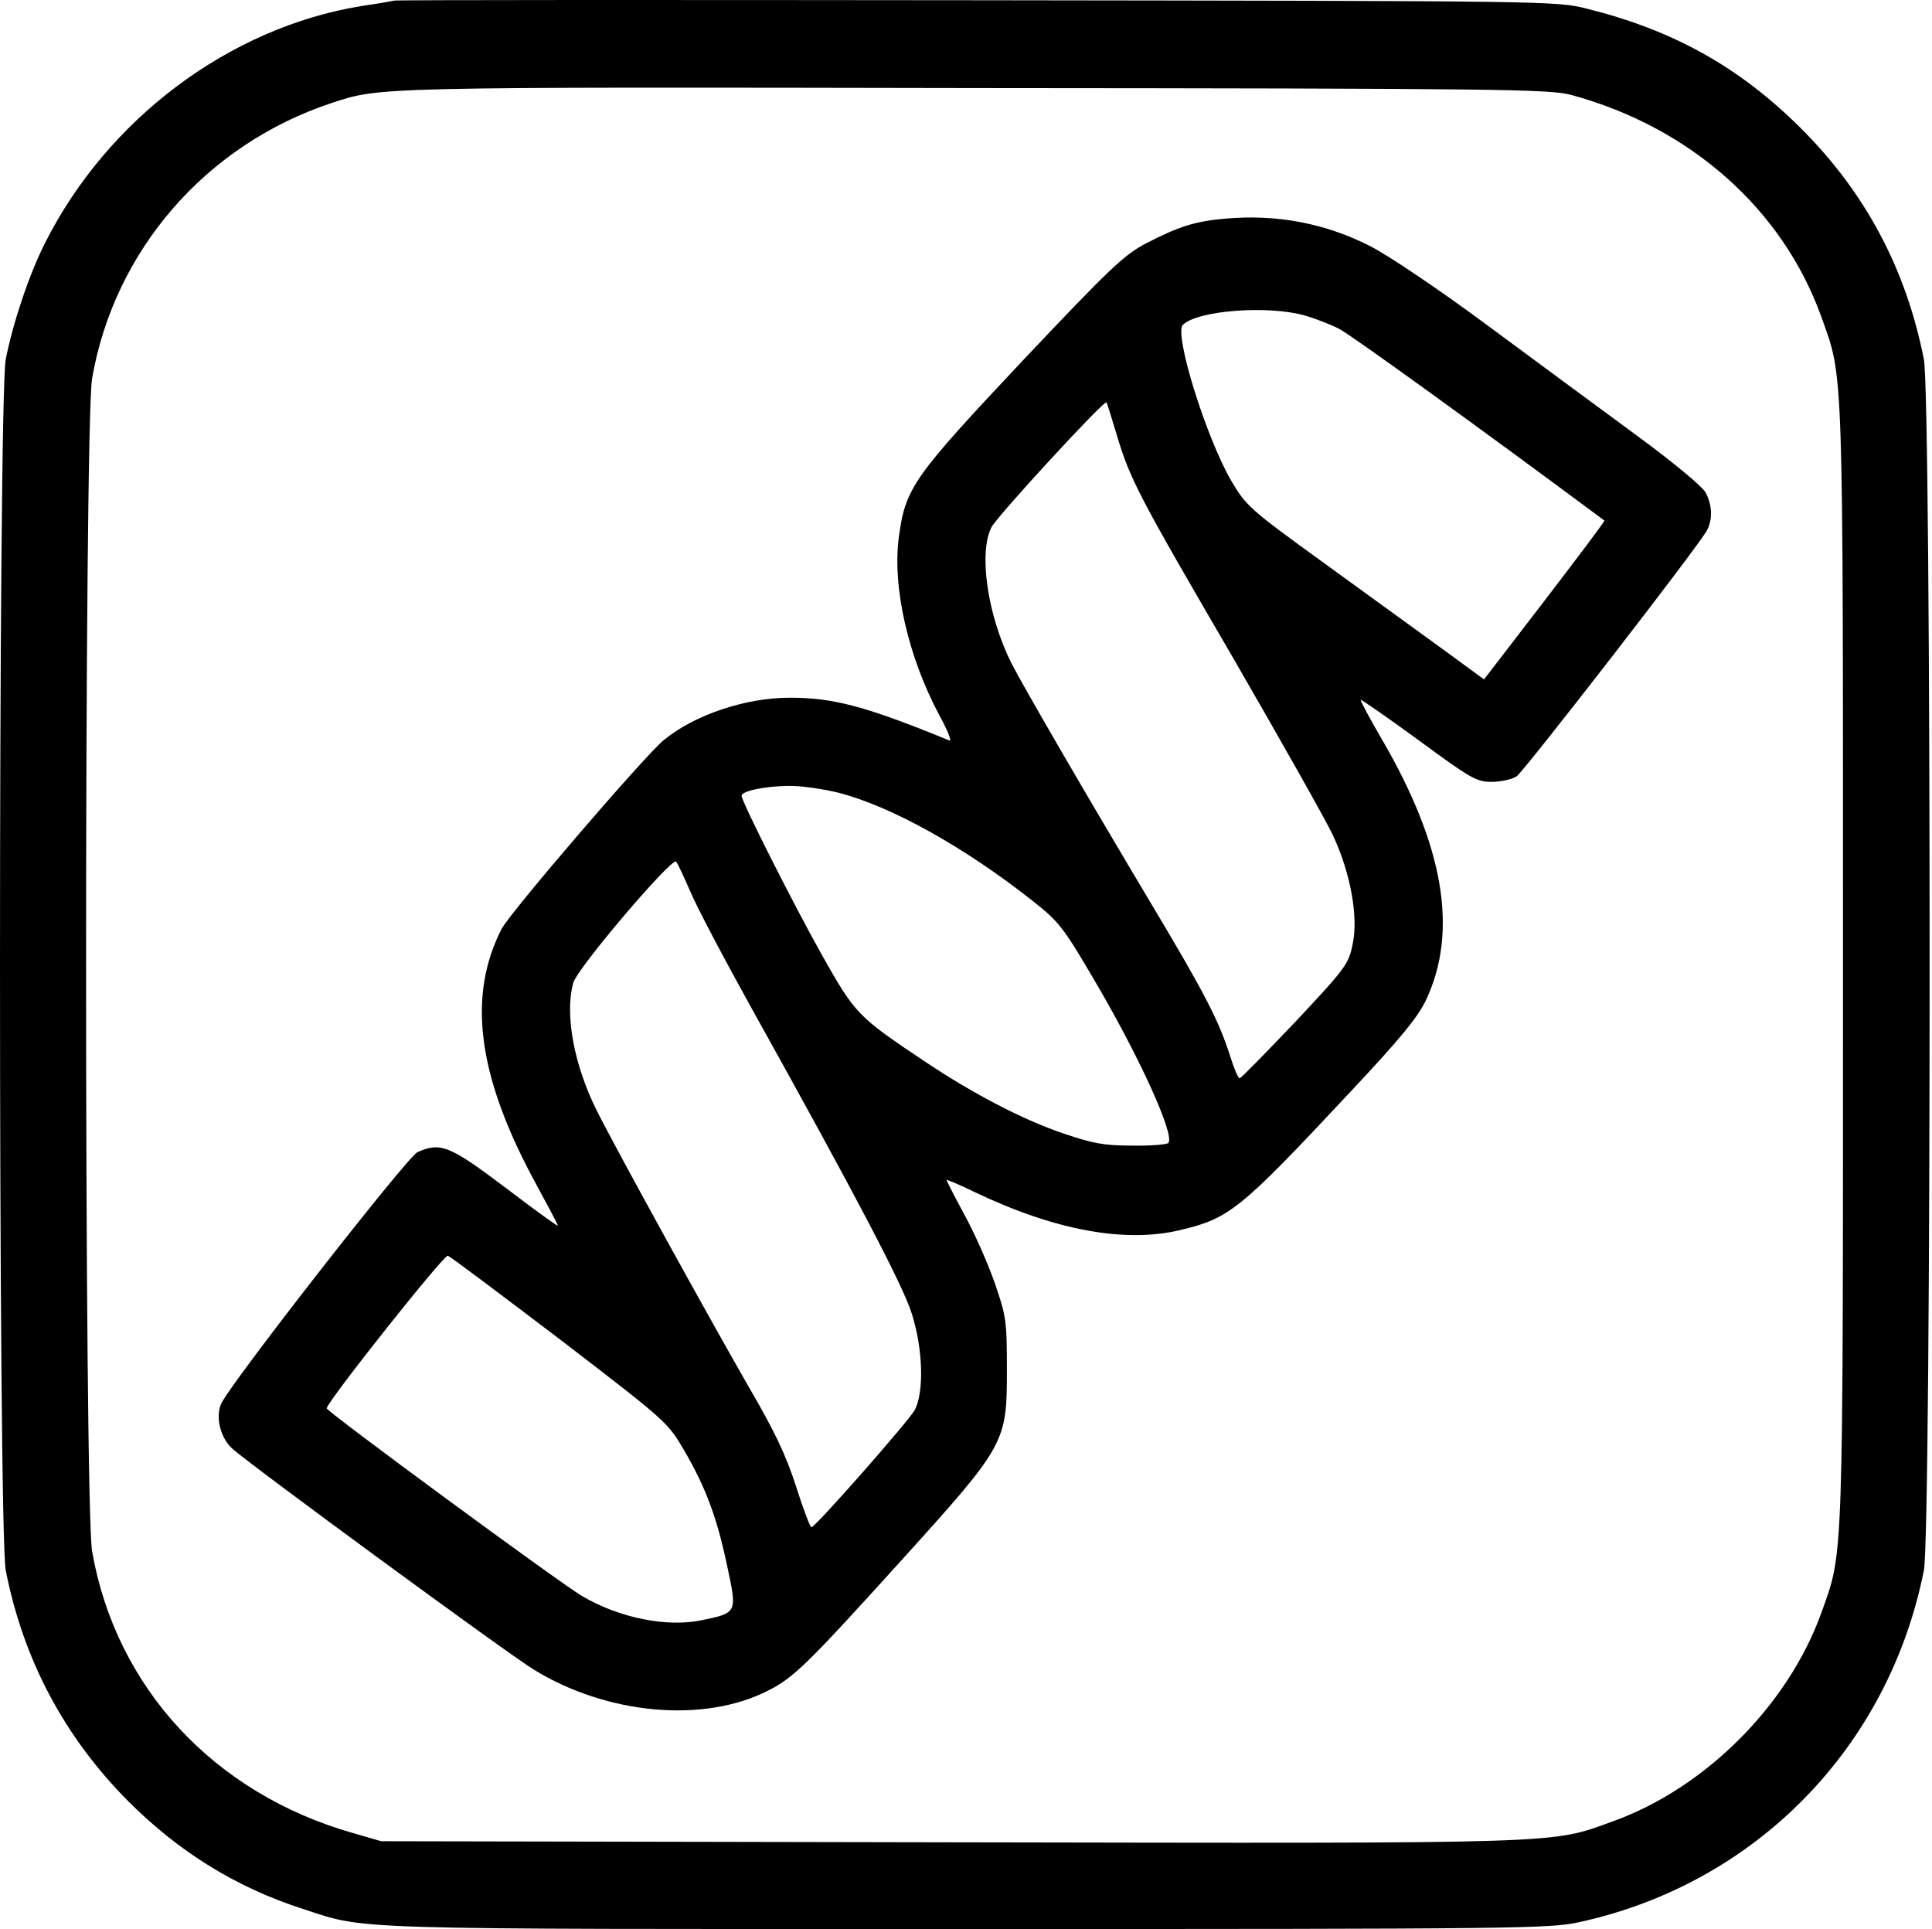 <?xml version="1.0" encoding="UTF-8"?> <svg xmlns="http://www.w3.org/2000/svg" width="704" height="703" viewBox="0 0 704 703" fill="none"> <path d="M143.567 0.221C142.5 0.487 137.033 1.421 131.567 2.221C83.567 10.087 39.167 43.287 16.367 88.621C10.633 99.954 4.767 117.421 2.1 130.887C-0.7 144.754 -0.7 558.354 2.1 572.221C8.5 604.887 23.567 633.021 46.767 656.354C65.3 674.887 86.1 687.687 109.967 695.421C134.1 703.287 122.233 702.887 352.233 702.887C554.1 702.887 564.767 702.754 575.567 700.354C639.7 686.354 688.233 636.754 701.033 572.221C703.833 558.354 703.833 144.754 701.033 130.887C694.5 97.821 679.567 69.821 655.7 46.221C633.433 24.221 609.7 11.021 578.233 3.154C566.9 0.354 565.967 0.354 356.233 0.087C240.367 -0.046 144.633 -0.046 143.567 0.221ZM572.633 34.62C615.833 46.354 649.433 76.087 663.567 115.154C671.833 138.221 671.567 129.421 671.567 351.554C671.567 573.687 671.833 564.887 663.567 587.954C651.433 621.421 621.433 651.421 587.967 663.554C564.633 671.954 574.1 671.687 346.1 671.287L138.9 670.887L128.767 667.954C77.967 653.554 42.233 614.887 33.567 565.287C30.633 548.221 30.633 154.887 33.567 137.821C41.7 91.154 75.033 52.754 120.767 37.554C138.5 31.687 135.967 31.687 355.567 32.087C547.7 32.221 564.9 32.487 572.633 34.62Z" fill="black"></path> <path d="M446.234 79.691C435.567 80.624 429.567 82.491 417.701 88.624C409.567 92.891 404.767 97.424 372.634 131.424C332.901 173.691 329.967 177.691 327.567 195.424C325.034 213.691 330.901 239.424 342.367 260.757C345.301 266.091 346.901 270.224 345.967 269.824C315.701 257.424 303.834 254.224 287.834 254.224C271.567 254.224 253.034 260.491 241.834 269.691C234.634 275.691 185.967 332.357 182.767 338.491C170.367 362.757 173.967 391.291 193.967 428.891C198.901 437.957 203.167 445.957 203.301 446.624C203.567 447.157 195.034 441.024 184.367 432.891C163.701 417.291 160.501 416.091 152.101 419.824C148.367 421.557 82.767 505.557 80.501 511.691C78.501 516.624 80.367 523.957 84.634 527.824C90.367 533.157 184.501 602.224 194.501 608.357C221.167 624.757 256.367 627.957 279.701 616.091C289.167 611.424 294.367 606.224 328.634 568.357C366.634 526.357 366.901 525.691 366.901 498.891C366.901 481.291 366.634 479.557 362.501 467.557C360.101 460.624 355.167 449.424 351.434 442.624C347.834 435.957 344.901 430.224 344.901 429.957C344.901 429.691 349.701 431.691 355.434 434.491C384.234 448.224 409.834 453.024 429.967 448.224C447.967 443.957 451.701 441.024 491.701 398.224C510.501 378.224 516.767 370.491 519.701 364.224C531.434 339.157 526.101 308.091 503.567 269.424C499.034 261.691 495.567 255.157 495.834 255.024C495.967 254.757 505.567 261.424 516.901 269.691C535.967 283.691 537.967 284.891 543.567 284.891C546.901 284.891 550.901 283.957 552.634 282.891C555.567 280.757 619.034 198.891 621.967 193.291C624.101 189.291 623.967 184.224 621.567 179.557C620.367 177.291 609.967 168.624 595.967 158.357C582.901 148.757 558.501 130.757 541.567 118.224C524.101 105.291 505.834 93.024 499.301 89.691C482.767 81.291 465.034 77.957 446.234 79.691ZM475.701 115.024C479.701 116.224 485.167 118.357 487.967 119.824C491.834 121.691 540.367 156.757 584.634 189.691C584.901 189.824 575.034 202.891 562.901 218.757L540.767 247.557L525.834 236.624C517.567 230.624 498.101 216.491 482.634 205.291C455.167 185.424 454.101 184.357 448.634 175.157C439.434 159.291 427.701 121.557 431.034 118.357C436.501 113.024 462.501 111.157 475.701 115.024ZM406.901 158.357C411.834 174.891 414.901 180.624 449.701 240.357C467.034 270.357 483.301 299.157 485.701 304.357C492.101 317.957 495.034 334.091 492.901 343.957C491.434 351.291 490.501 352.624 471.967 372.357C461.301 383.557 452.234 392.891 451.701 392.891C451.167 392.891 449.701 389.424 448.367 385.157C444.234 372.091 439.167 362.224 419.967 330.091C395.834 289.691 372.767 249.957 368.501 241.557C359.834 224.224 356.501 201.291 361.301 192.091C363.434 187.957 402.234 145.824 403.167 146.624C403.434 146.891 405.034 152.224 406.901 158.357ZM305.701 288.891C324.767 293.824 351.434 308.624 376.234 328.224C385.567 335.557 387.434 337.824 397.834 355.557C414.634 383.824 428.367 413.824 425.701 416.491C425.167 417.024 419.167 417.557 412.501 417.424C402.234 417.424 398.101 416.624 387.567 413.024C372.901 408.091 354.767 398.624 337.567 387.157C312.367 370.357 311.701 369.557 299.567 348.091C289.167 329.557 270.234 292.091 270.234 289.957C270.234 288.224 278.634 286.491 287.034 286.357C291.434 286.224 299.834 287.424 305.701 288.891ZM251.567 324.891C253.834 330.357 263.967 349.557 273.967 367.557C311.834 435.557 329.034 468.357 332.234 478.624C336.367 491.557 336.767 507.291 333.301 513.824C331.167 517.691 297.701 555.824 295.701 556.491C295.301 556.757 292.767 550.091 290.101 541.691C286.367 530.091 282.234 521.424 272.501 504.757C258.634 480.624 224.767 419.291 217.434 404.624C209.167 388.091 205.701 369.557 208.901 358.091C210.367 352.757 244.901 312.224 246.367 313.957C246.901 314.491 249.167 319.424 251.567 324.891ZM204.101 488.091C243.034 517.957 243.301 518.224 249.301 528.491C257.167 541.957 261.301 553.024 265.034 570.891C268.634 587.691 268.634 587.691 255.701 590.357C243.034 593.024 225.701 589.557 212.101 581.557C204.101 576.891 118.901 514.224 119.034 513.157C119.567 510.224 161.834 457.024 163.167 457.557C164.101 457.824 182.501 471.691 204.101 488.091Z" fill="black"></path> </svg> 